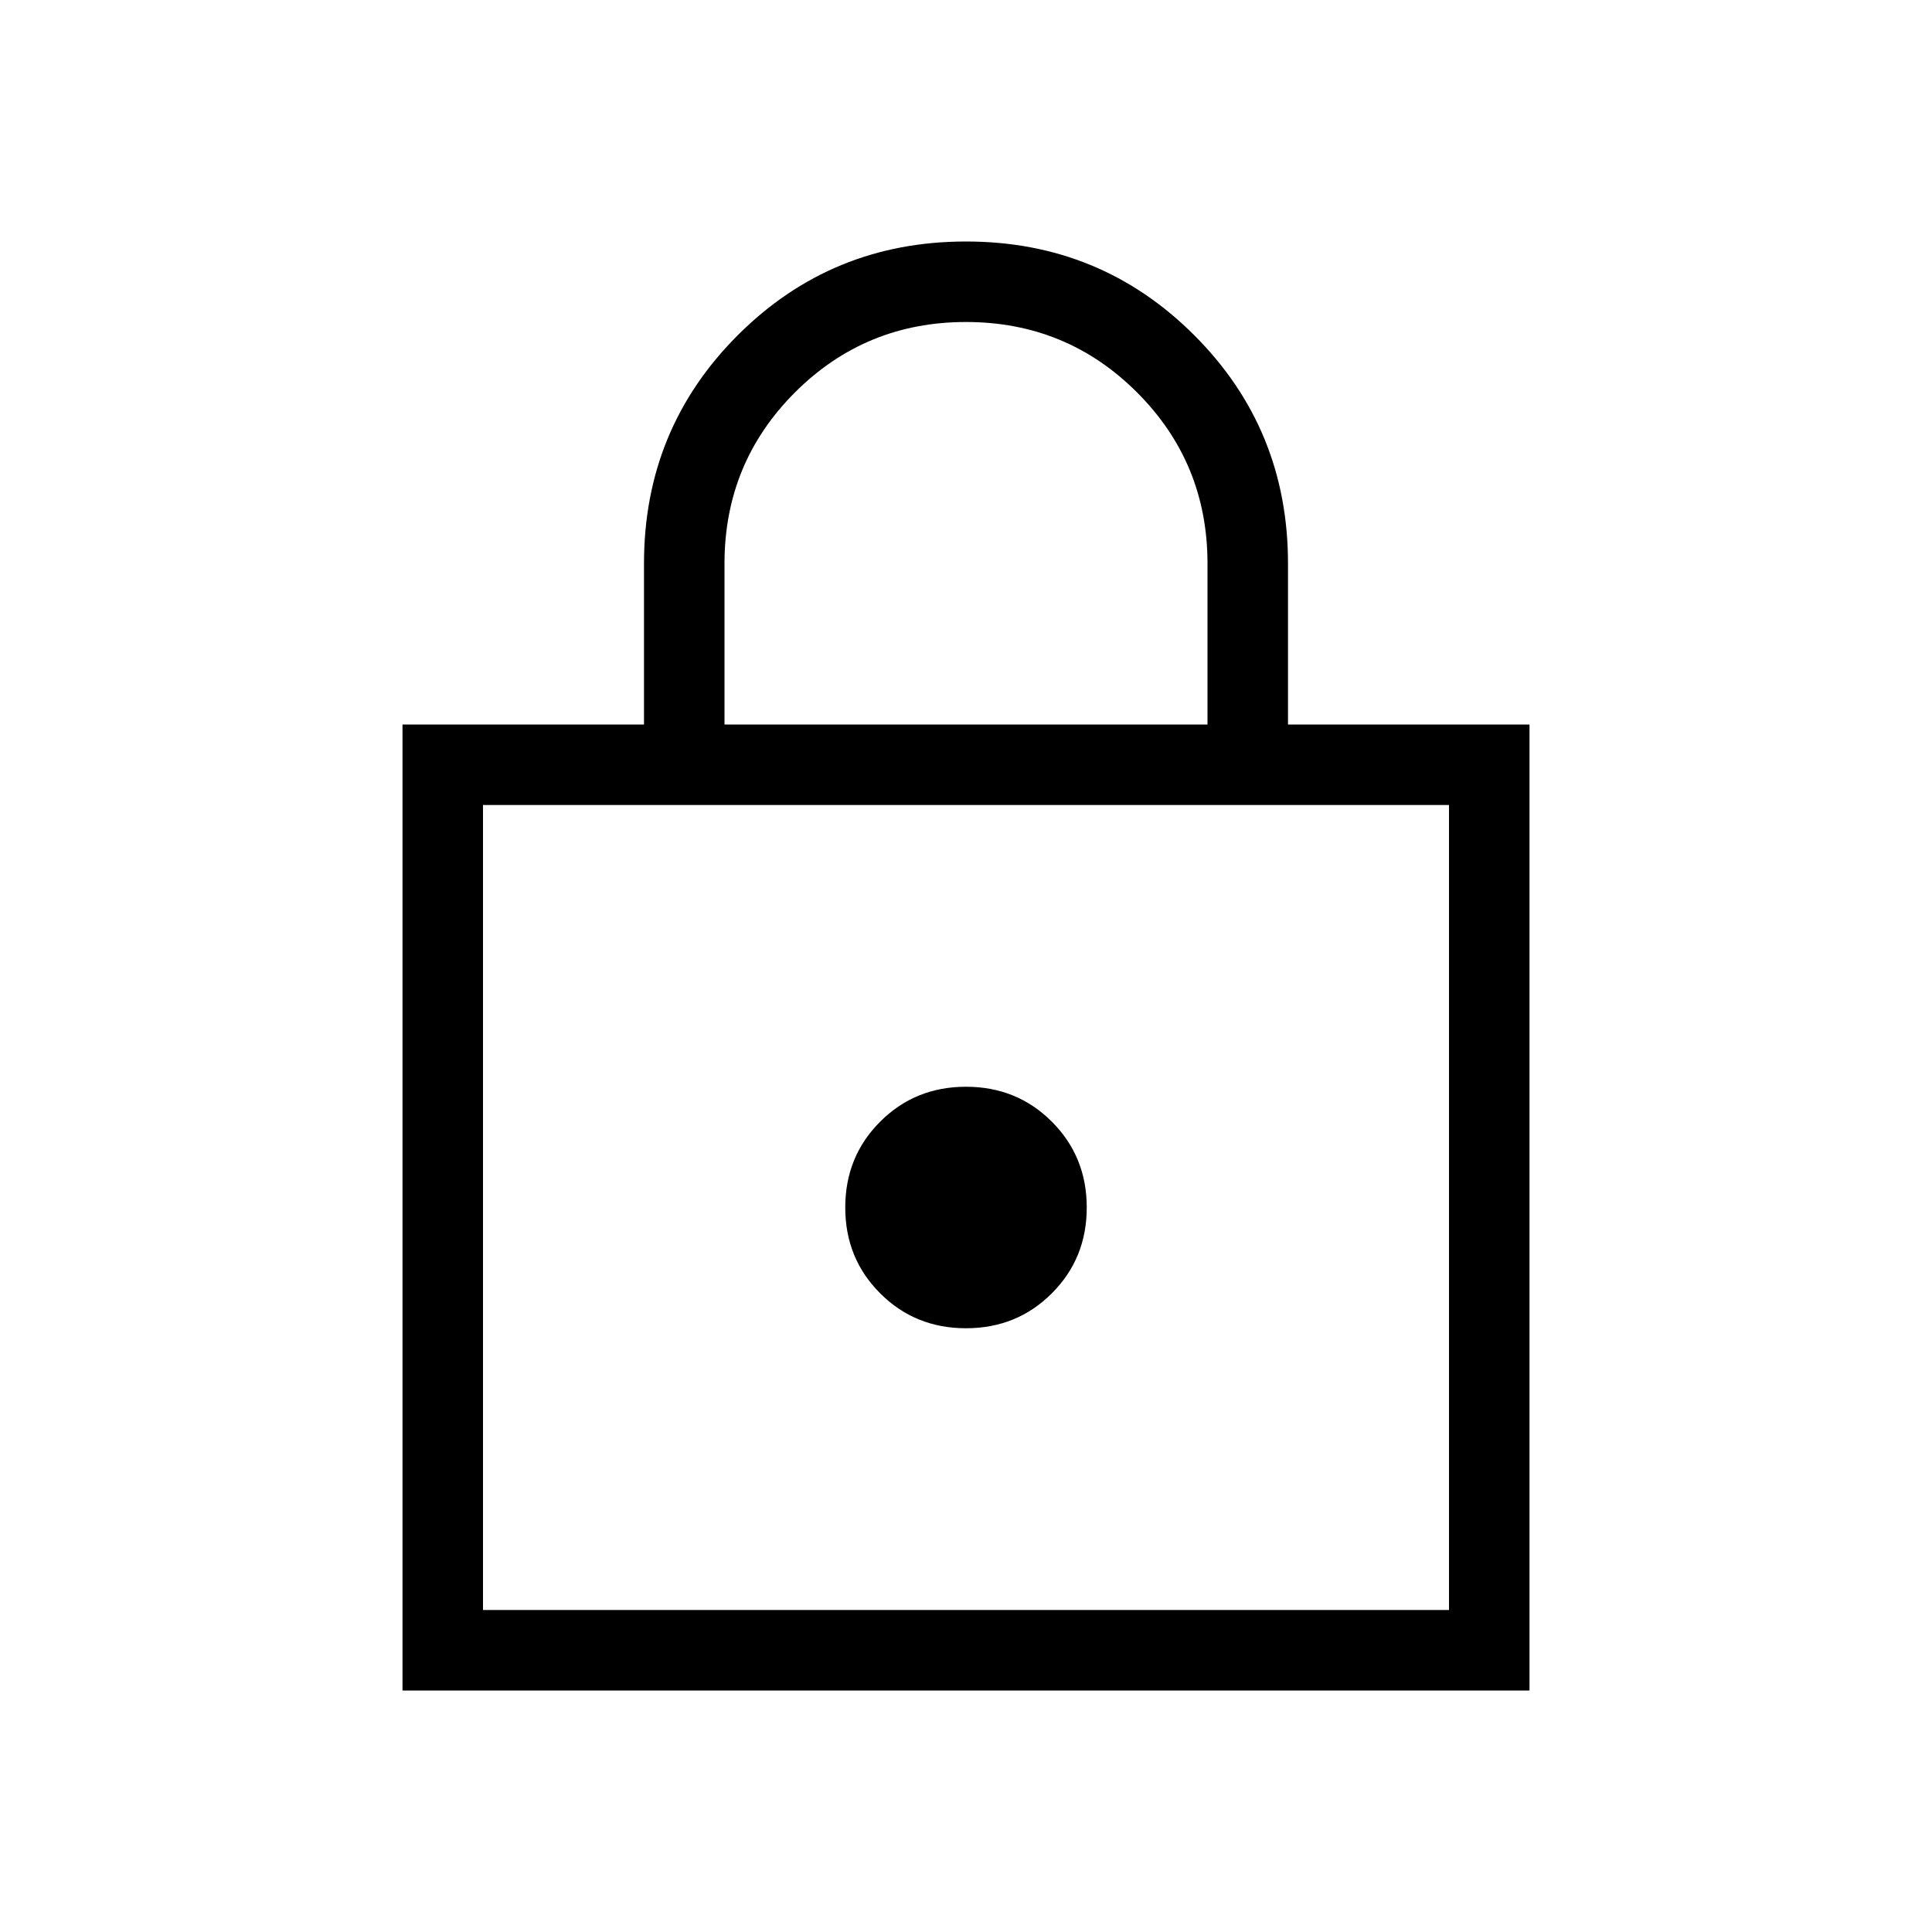 <?xml version="1.0" encoding="UTF-8"?>
<svg xmlns="http://www.w3.org/2000/svg" height="24px" viewBox="0 -960 960 960" width="24px" fill="#000000">
  <path d="M200-120v-480h120v-80q0-66.85 46.58-113.42Q413.15-840 480-840t113.42 46.58Q640-746.85 640-680v80h120v480H200Zm40-40h480v-400H240v400Zm240-140q25.31 0 42.65-17.35Q540-334.69 540-360t-17.35-42.65Q505.31-420 480-420t-42.65 17.35Q420-385.31 420-360t17.35 42.65Q454.69-300 480-300ZM360-600h240v-80q0-50-35-85t-85-35q-50 0-85 35t-35 85v80ZM240-160v-400 400Z"></path>
</svg>

